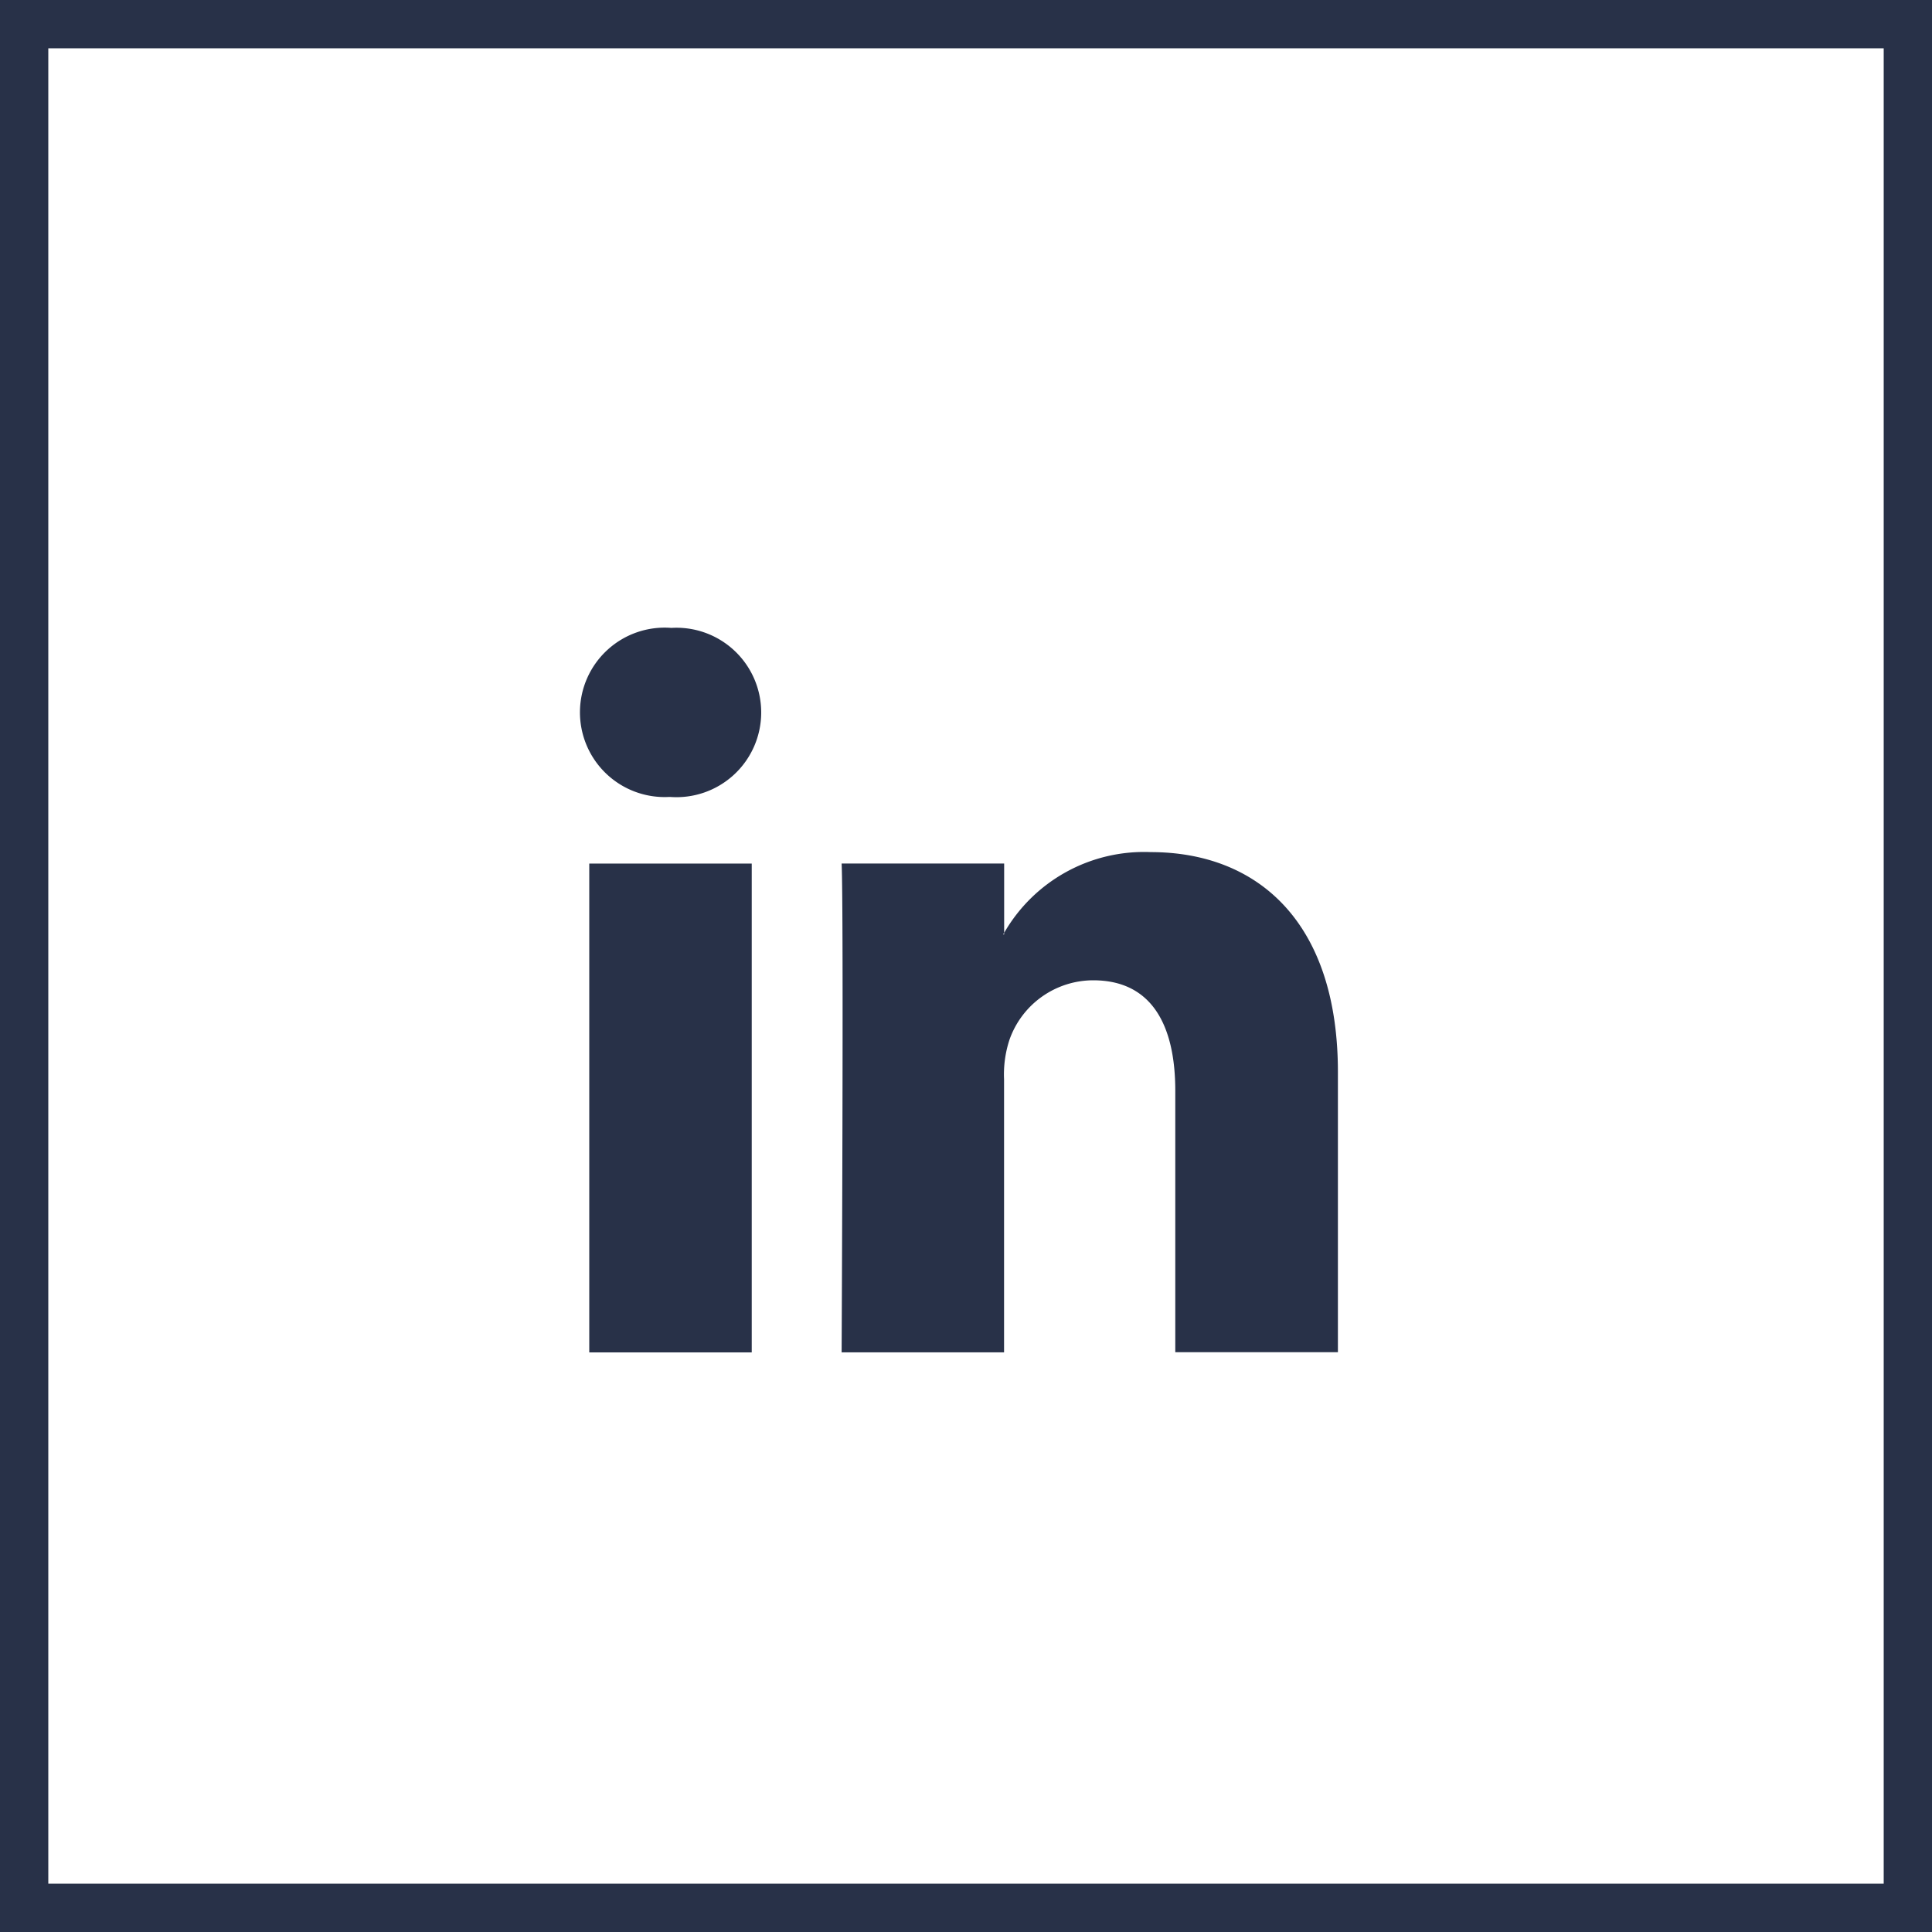 <svg xmlns="http://www.w3.org/2000/svg" width="40" height="40" viewBox="0 0 40 40">
  <g id="Group_28871" data-name="Group 28871" transform="translate(-820 -903)">
    <g id="Rectangle_67" data-name="Rectangle 67" transform="translate(820 903)" fill="none" stroke="#283148" stroke-width="1">
      <rect width="40" height="40" stroke="none"/>
      <rect x="0.5" y="0.5" width="39" height="39" fill="none"/>
    </g>
    <g id="linkedin-logo" transform="translate(832 916)">
      <path id="LinkedIn" d="M15.7,18.754v5.8H12.333V19.143c0-1.36-.487-2.289-1.7-2.289A1.841,1.841,0,0,0,8.9,18.085a2.3,2.3,0,0,0-.112.82v5.652H5.425s.045-9.171,0-10.121H8.79v1.435l-.022.033H8.79v-.033A3.342,3.342,0,0,1,11.823,14.2C14.038,14.2,15.7,15.646,15.7,18.754ZM1.9,9.558a1.754,1.754,0,1,0-.045,3.5h.022a1.754,1.754,0,1,0,.022-3.5Zm-1.7,15H3.564V14.437H.2Z" transform="translate(0 -9.558)" fill="#283148"/>
    </g>
  </g>
</svg>
